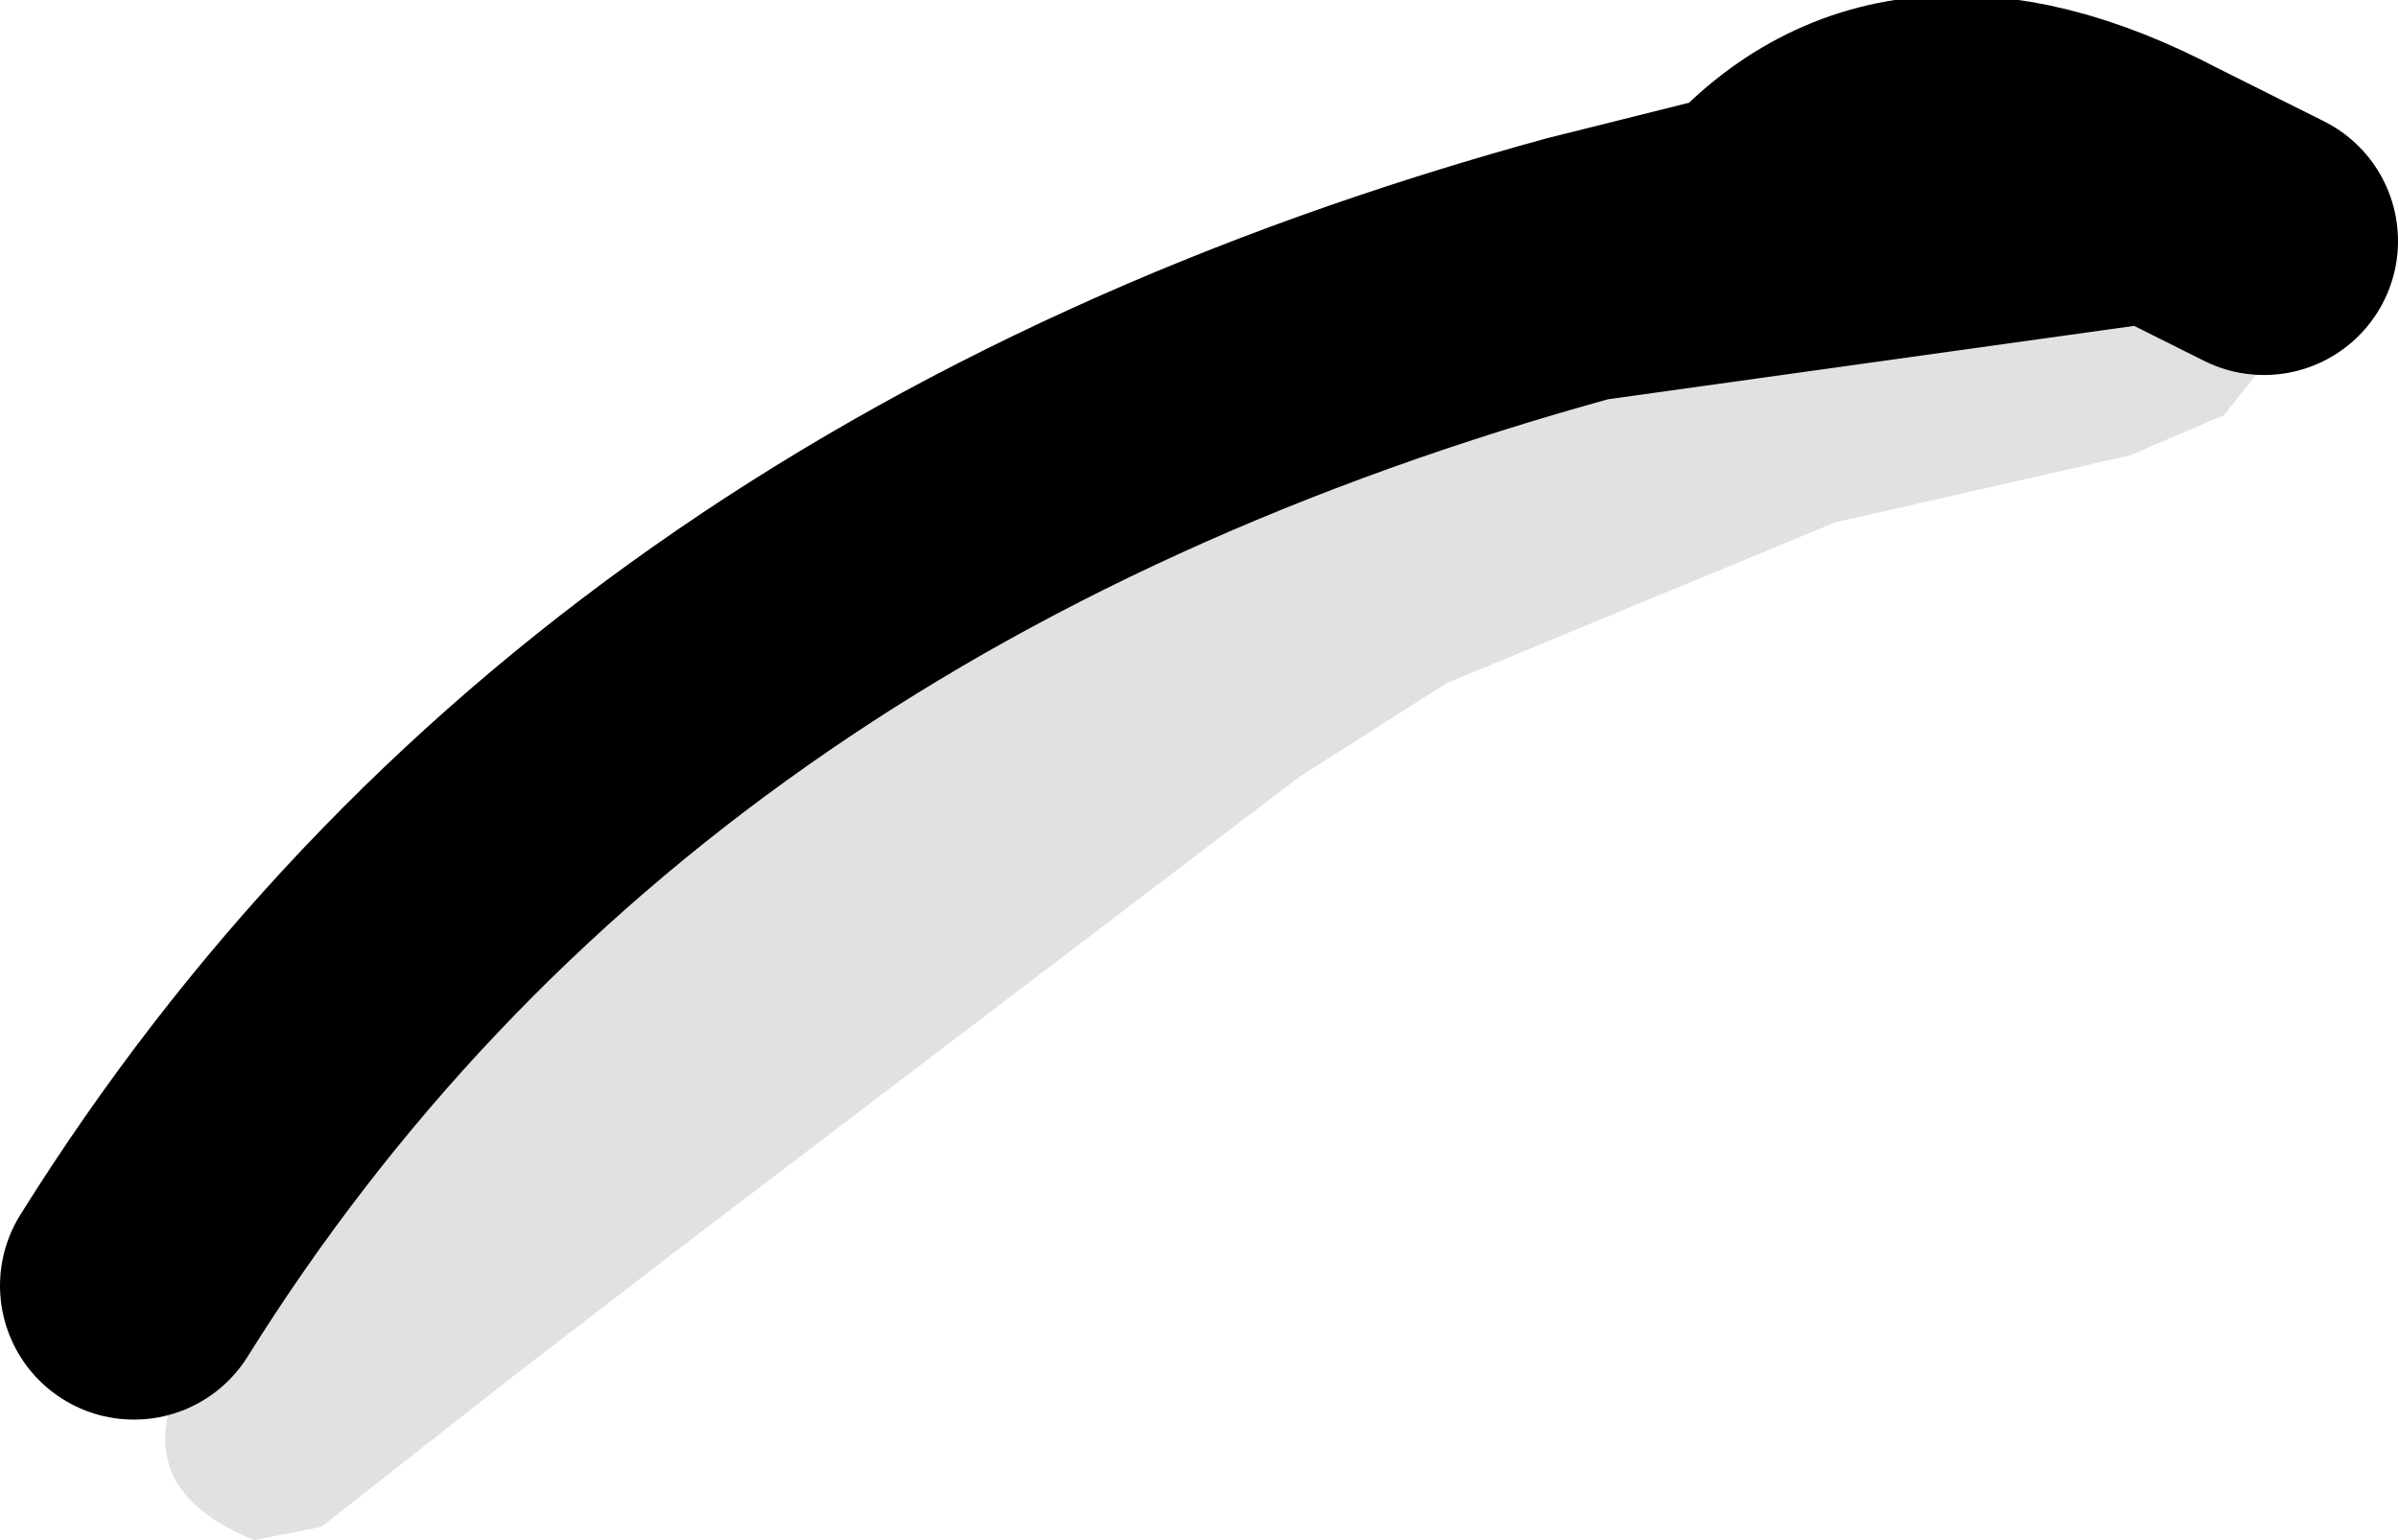 <?xml version="1.0" encoding="UTF-8" standalone="no"?>
<svg xmlns:xlink="http://www.w3.org/1999/xlink" height="5.75px" width="8.95px" xmlns="http://www.w3.org/2000/svg">
  <g transform="matrix(1.0, 0.0, 0.0, 1.0, 4.5, 3.1)">
    <path d="M3.95 -2.2 L4.0 -1.8 3.8 -1.55 3.45 -1.4 2.35 -1.15 0.9 -0.55 0.35 -0.2 -1.95 1.55 -2.6 2.05 -3.3 2.6 -3.55 2.65 Q-4.05 2.45 -3.8 2.0 L-2.65 0.35 -1.35 -0.75 1.25 -2.05 1.4 -2.1 2.0 -2.25 2.05 -2.25 2.0 -2.25 1.4 -2.1 2.05 -2.25 3.45 -2.4 3.55 -2.4 3.95 -2.2" fill="#e1e1e1" fill-rule="evenodd" stroke="none"/>
    <path d="M1.4 -2.1 Q-2.25 -1.1 -4.0 1.7 M3.55 -2.4 L3.95 -2.2 M3.55 -2.4 Q2.6 -2.9 2.05 -2.25 L2.0 -2.25 1.4 -2.1 Z" fill="none" stroke="#000000" stroke-linecap="round" stroke-linejoin="round" stroke-width="1.0"/>
  </g>
</svg>
